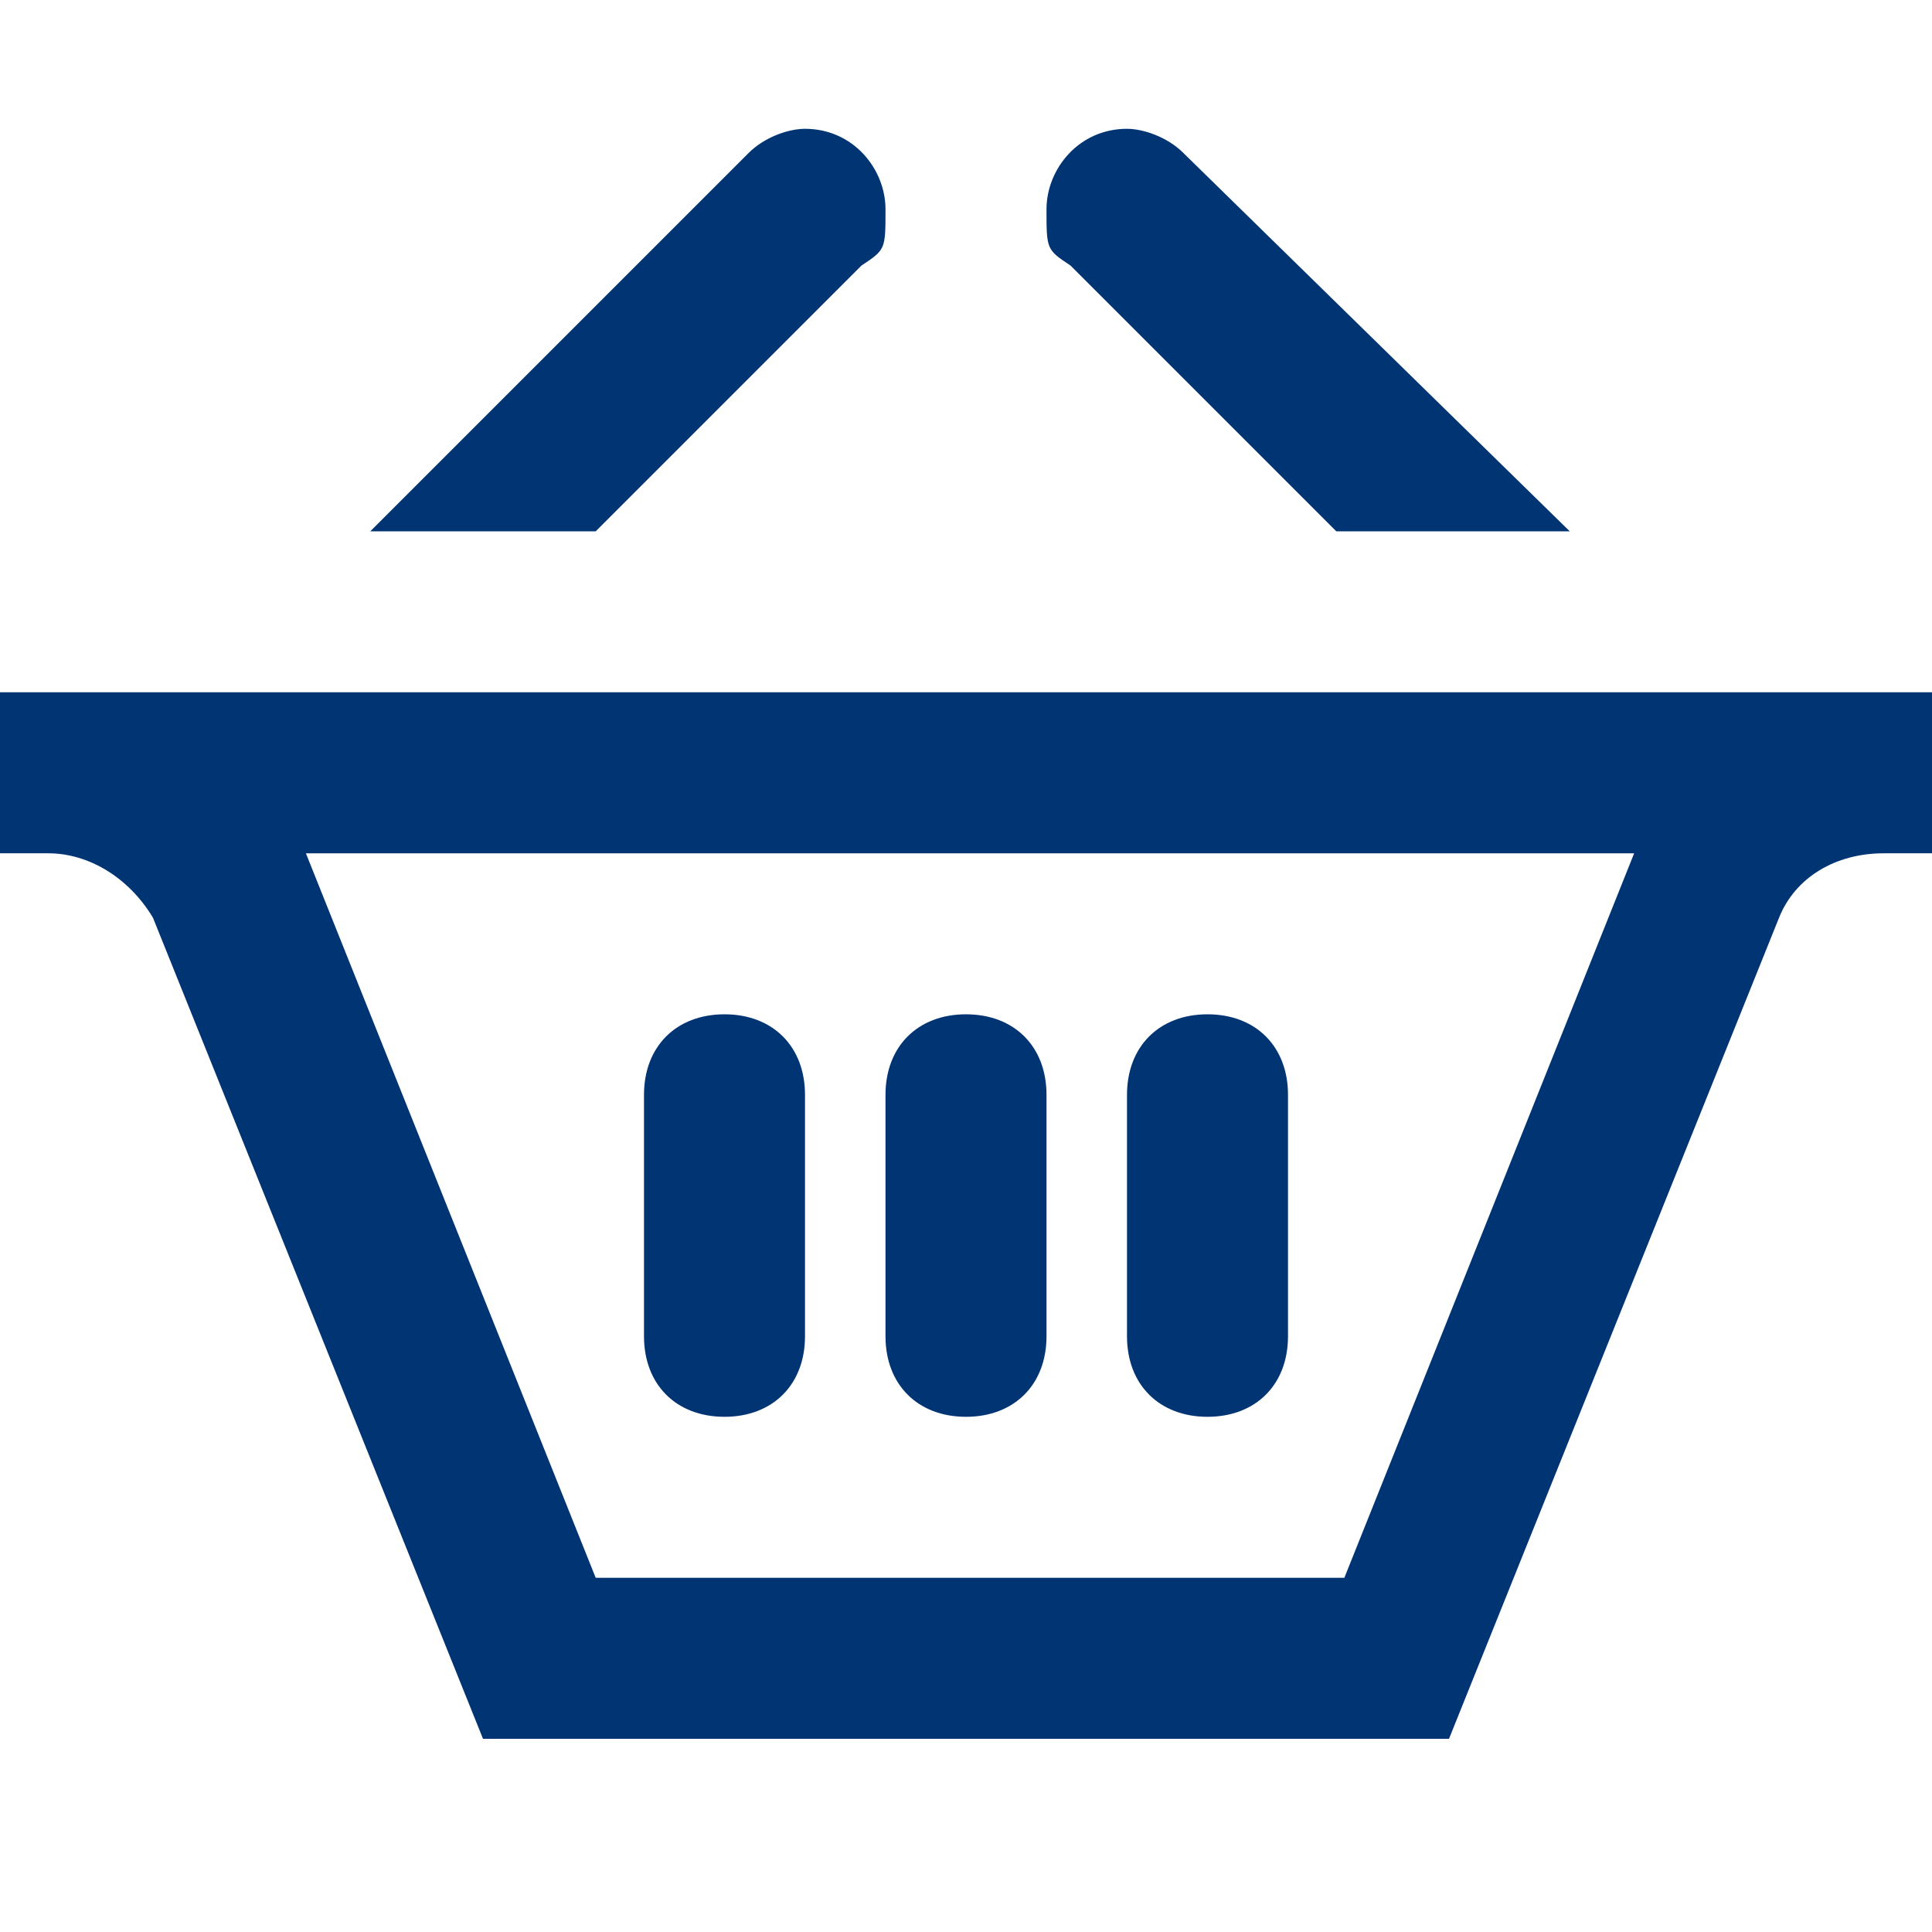 <?xml version="1.0" encoding="UTF-8"?>
<svg xmlns="http://www.w3.org/2000/svg" version="1.1" viewBox="0 0 24 24">
  <defs>
    <style>
      .cls-1 {
        fill: #003473;
      }
    </style>
  </defs>
  <!-- Generator: Adobe Illustrator 28.7.5, SVG Export Plug-In . SVG Version: 1.2.0 Build 176)  -->
  <g>
    <g id="Layer_1">
      <path class="cls-1" d="M4.6,6.6L9.3,1.9c.2-.2.5-.3.7-.3.6,0,1,.5,1,1s0,.5-.3.7l-3.3,3.3h-2.9ZM16.6,6.6h2.9L14.7,1.9c-.2-.2-.5-.3-.7-.3-.6,0-1,.5-1,1s0,.5.3.7l3.3,3.3ZM20.3,10.6h0s-3.6,9-3.6,9H7.4l-3.6-9h0s16.5,0,16.5,0ZM24,8.6H0v2h.6c.5,0,1,.3,1.3.8l4.1,10.2h12l4.1-10.2c.2-.5.7-.8,1.3-.8h.6s0-2,0-2ZM10,13.6c0-.6-.4-1-1-1s-1,.4-1,1v3c0,.6.4,1,1,1s1-.4,1-1v-3ZM13,13.6c0-.6-.4-1-1-1s-1,.4-1,1v3c0,.6.4,1,1,1s1-.4,1-1v-3ZM16,13.6c0-.6-.4-1-1-1s-1,.4-1,1v3c0,.6.4,1,1,1s1-.4,1-1v-3Z"/>
    </g>
  </g>
</svg>